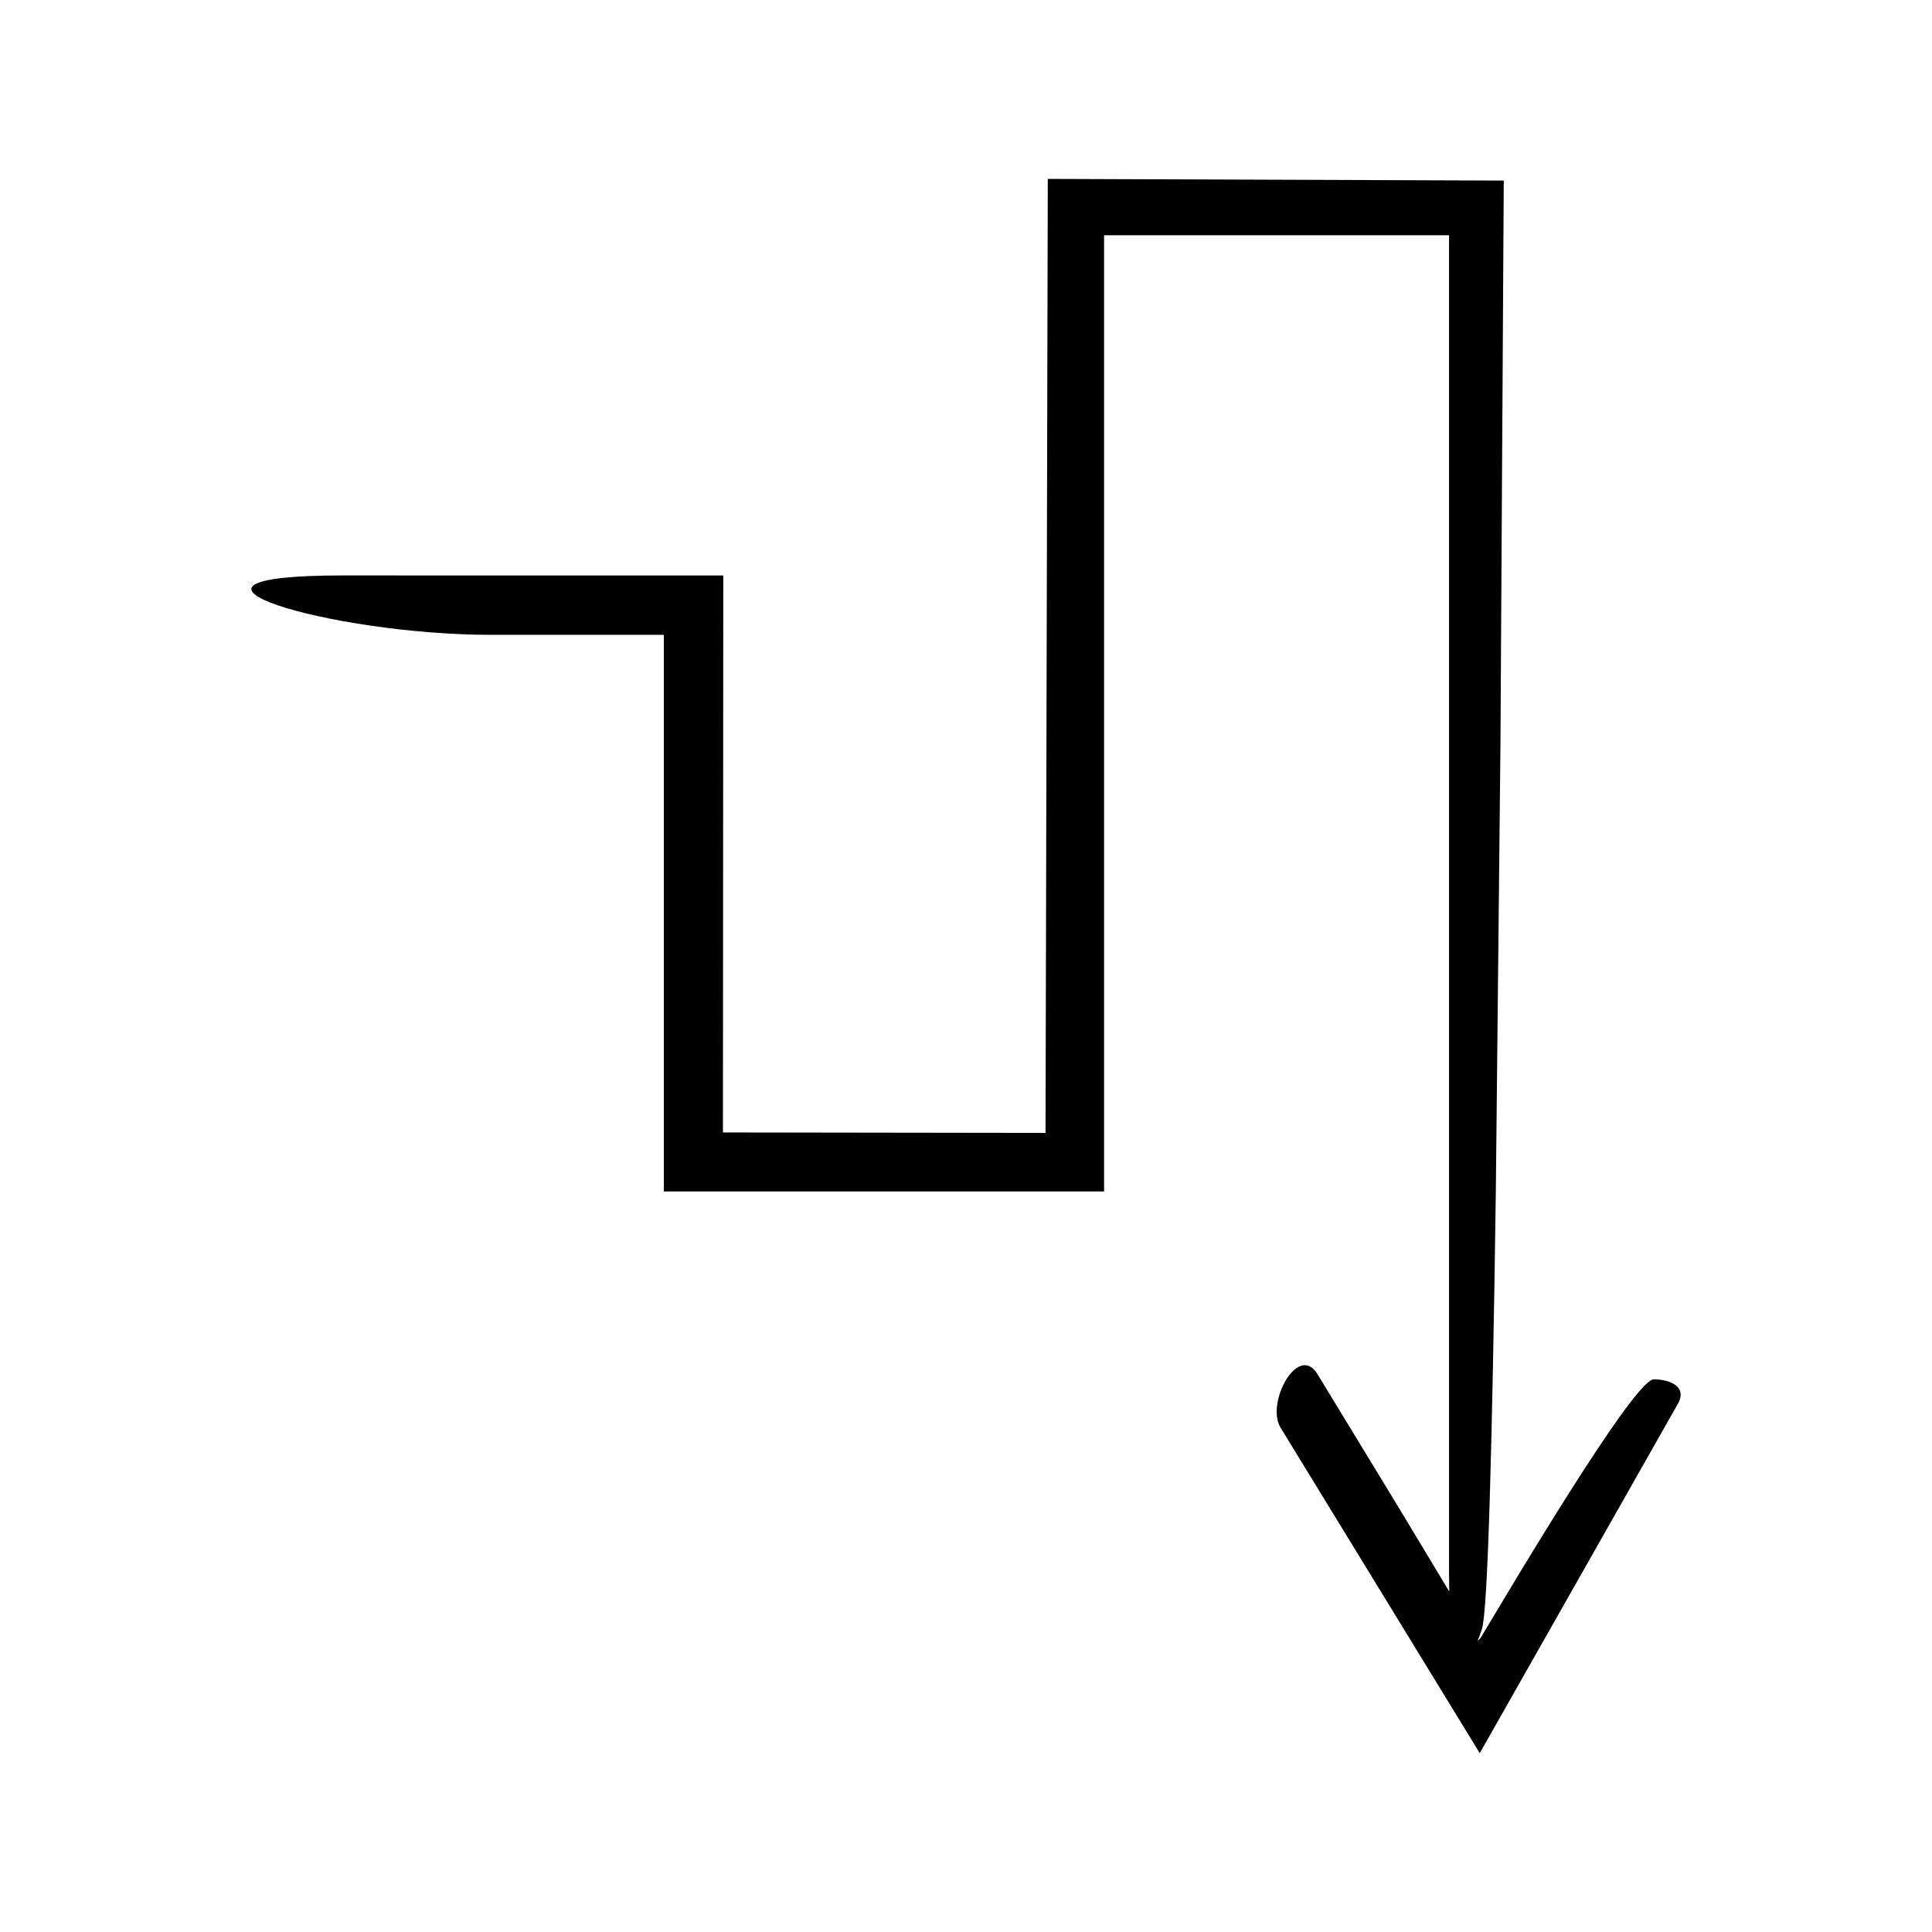 <?xml version="1.0" encoding="UTF-8"?>
<!-- Uploaded to: SVG Repo, www.svgrepo.com, Generator: SVG Repo Mixer Tools -->
<svg fill="#000000" width="800px" height="800px" version="1.1" viewBox="144 144 512 512" xmlns="http://www.w3.org/2000/svg">
 <path d="m274.36 312.24h45.57v147.51h116.66l0.004-253.41h91.418v354.69c0 1.707 0.023 3.258 0.055 4.75-4.504-7.481-8.914-14.812-13.098-21.766-8.586-14.105-16.234-26.672-21.832-35.867-5.113-8.352-13.777 7.656-9.785 14.18l52.797 86.277 52.477-92.527c2.719-4.793-2.394-6.508-6.316-6.547-2.207-0.023-9.297 9.645-18.883 24.48-4.793 7.418-10.207 16.133-15.945 25.57-2.852 4.734-5.801 9.633-8.812 14.637l-2.254 3.781-0.312 0.371-0.449 0.473-0.027-0.07c0.387-0.973 0.762-2.012 1.117-3.121 1.531-4.809 2.731-48.285 3.668-115.97 0.352-33.844 0.762-73.738 1.219-117.87 0.273-46.176 0.57-96.793 0.883-149.96-39.188-0.141-79.695-0.289-120.84-0.438-0.199 83.656-0.402 170.27-0.598 252.82-29.246-0.039-57.883-0.082-85.488-0.121 0.031-53.25 0.062-103.15 0.09-147.6-37.645-0.004-71.652-0.008-100.91-0.012-55.531-0.004-3.758 15.742 39.598 15.742z"/>
</svg>